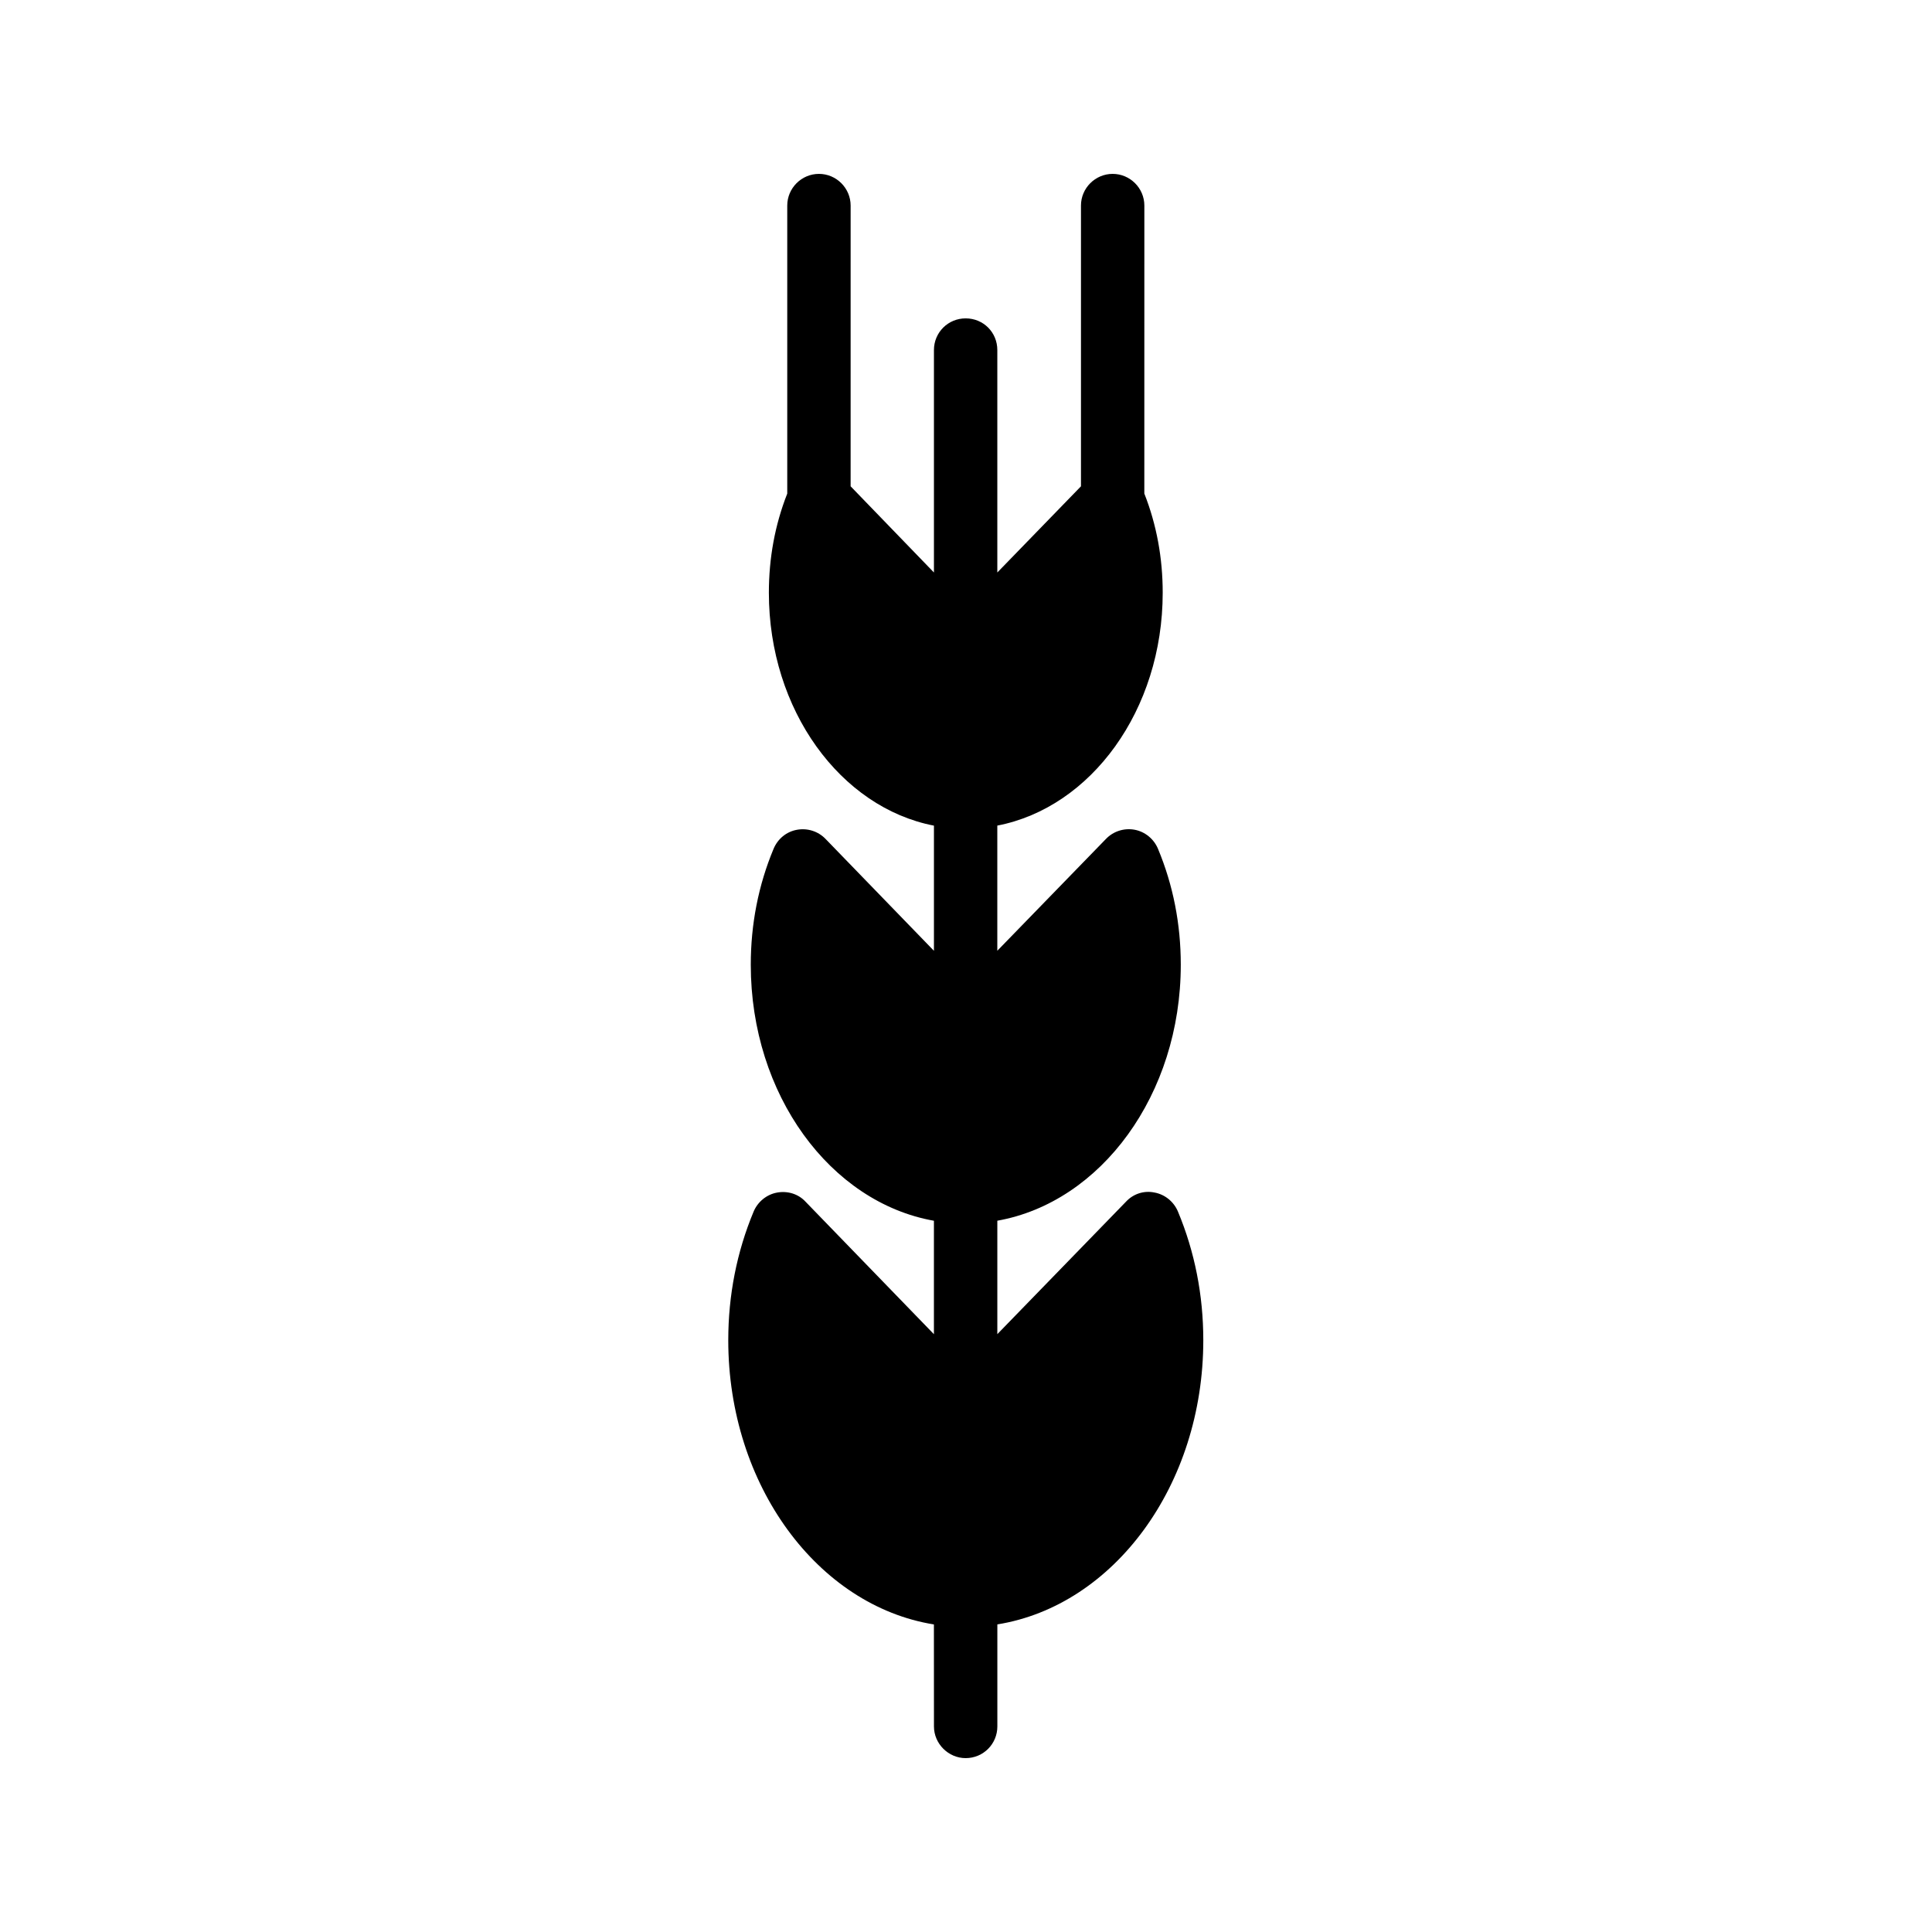 <?xml version="1.0" encoding="UTF-8"?>
<!-- Uploaded to: ICON Repo, www.svgrepo.com, Generator: ICON Repo Mixer Tools -->
<svg fill="#000000" width="800px" height="800px" version="1.1" viewBox="144 144 512 512" xmlns="http://www.w3.org/2000/svg">
 <path d="m399.91 609.92c4.703 0 8.398-3.777 8.398-8.398v-27.039c30.816-4.953 54.578-36.863 54.578-75.32 0-11.922-2.266-23.426-6.719-34.09-1.09-2.602-3.441-4.535-6.215-5.039-2.769-0.586-5.625 0.336-7.559 2.434l-34.09 35.098v-30.062c27.457-4.871 48.617-33.418 48.617-67.848 0-10.746-2.016-21.074-6.047-30.73-1.09-2.602-3.441-4.535-6.215-5.039-2.769-0.504-5.625 0.418-7.559 2.434l-28.801 29.641v-33.168c24.855-4.785 43.832-30.648 43.832-61.715 0-9.152-1.594-17.969-4.871-26.281l0.008-76.316c0-4.617-3.777-8.398-8.398-8.398-4.617 0-8.398 3.777-8.398 8.398v74.395l-22.168 22.84v-58.945c0-4.703-3.695-8.398-8.398-8.398-4.617 0-8.398 3.695-8.398 8.398v58.945l-22.082-22.84 0.004-74.395c0-4.617-3.777-8.398-8.398-8.398-4.617 0-8.398 3.777-8.398 8.398v76.328c-3.273 8.312-4.871 17.129-4.871 26.281 0 31.066 18.977 56.93 43.746 61.715v33.168l-28.719-29.641c-1.93-2.016-4.785-2.938-7.559-2.434-2.856 0.504-5.121 2.434-6.215 5.039-4.031 9.656-6.047 19.984-6.047 30.73 0 34.426 21.074 62.977 48.535 67.848v30.062l-34.008-35.098c-1.93-2.098-4.785-2.938-7.559-2.434-2.769 0.504-5.121 2.434-6.215 5.039-4.449 10.664-6.719 22.168-6.719 34.09 0 38.457 23.762 70.367 54.496 75.32l0.016 27.031c0 4.617 3.859 8.395 8.395 8.395z"/>
</svg>